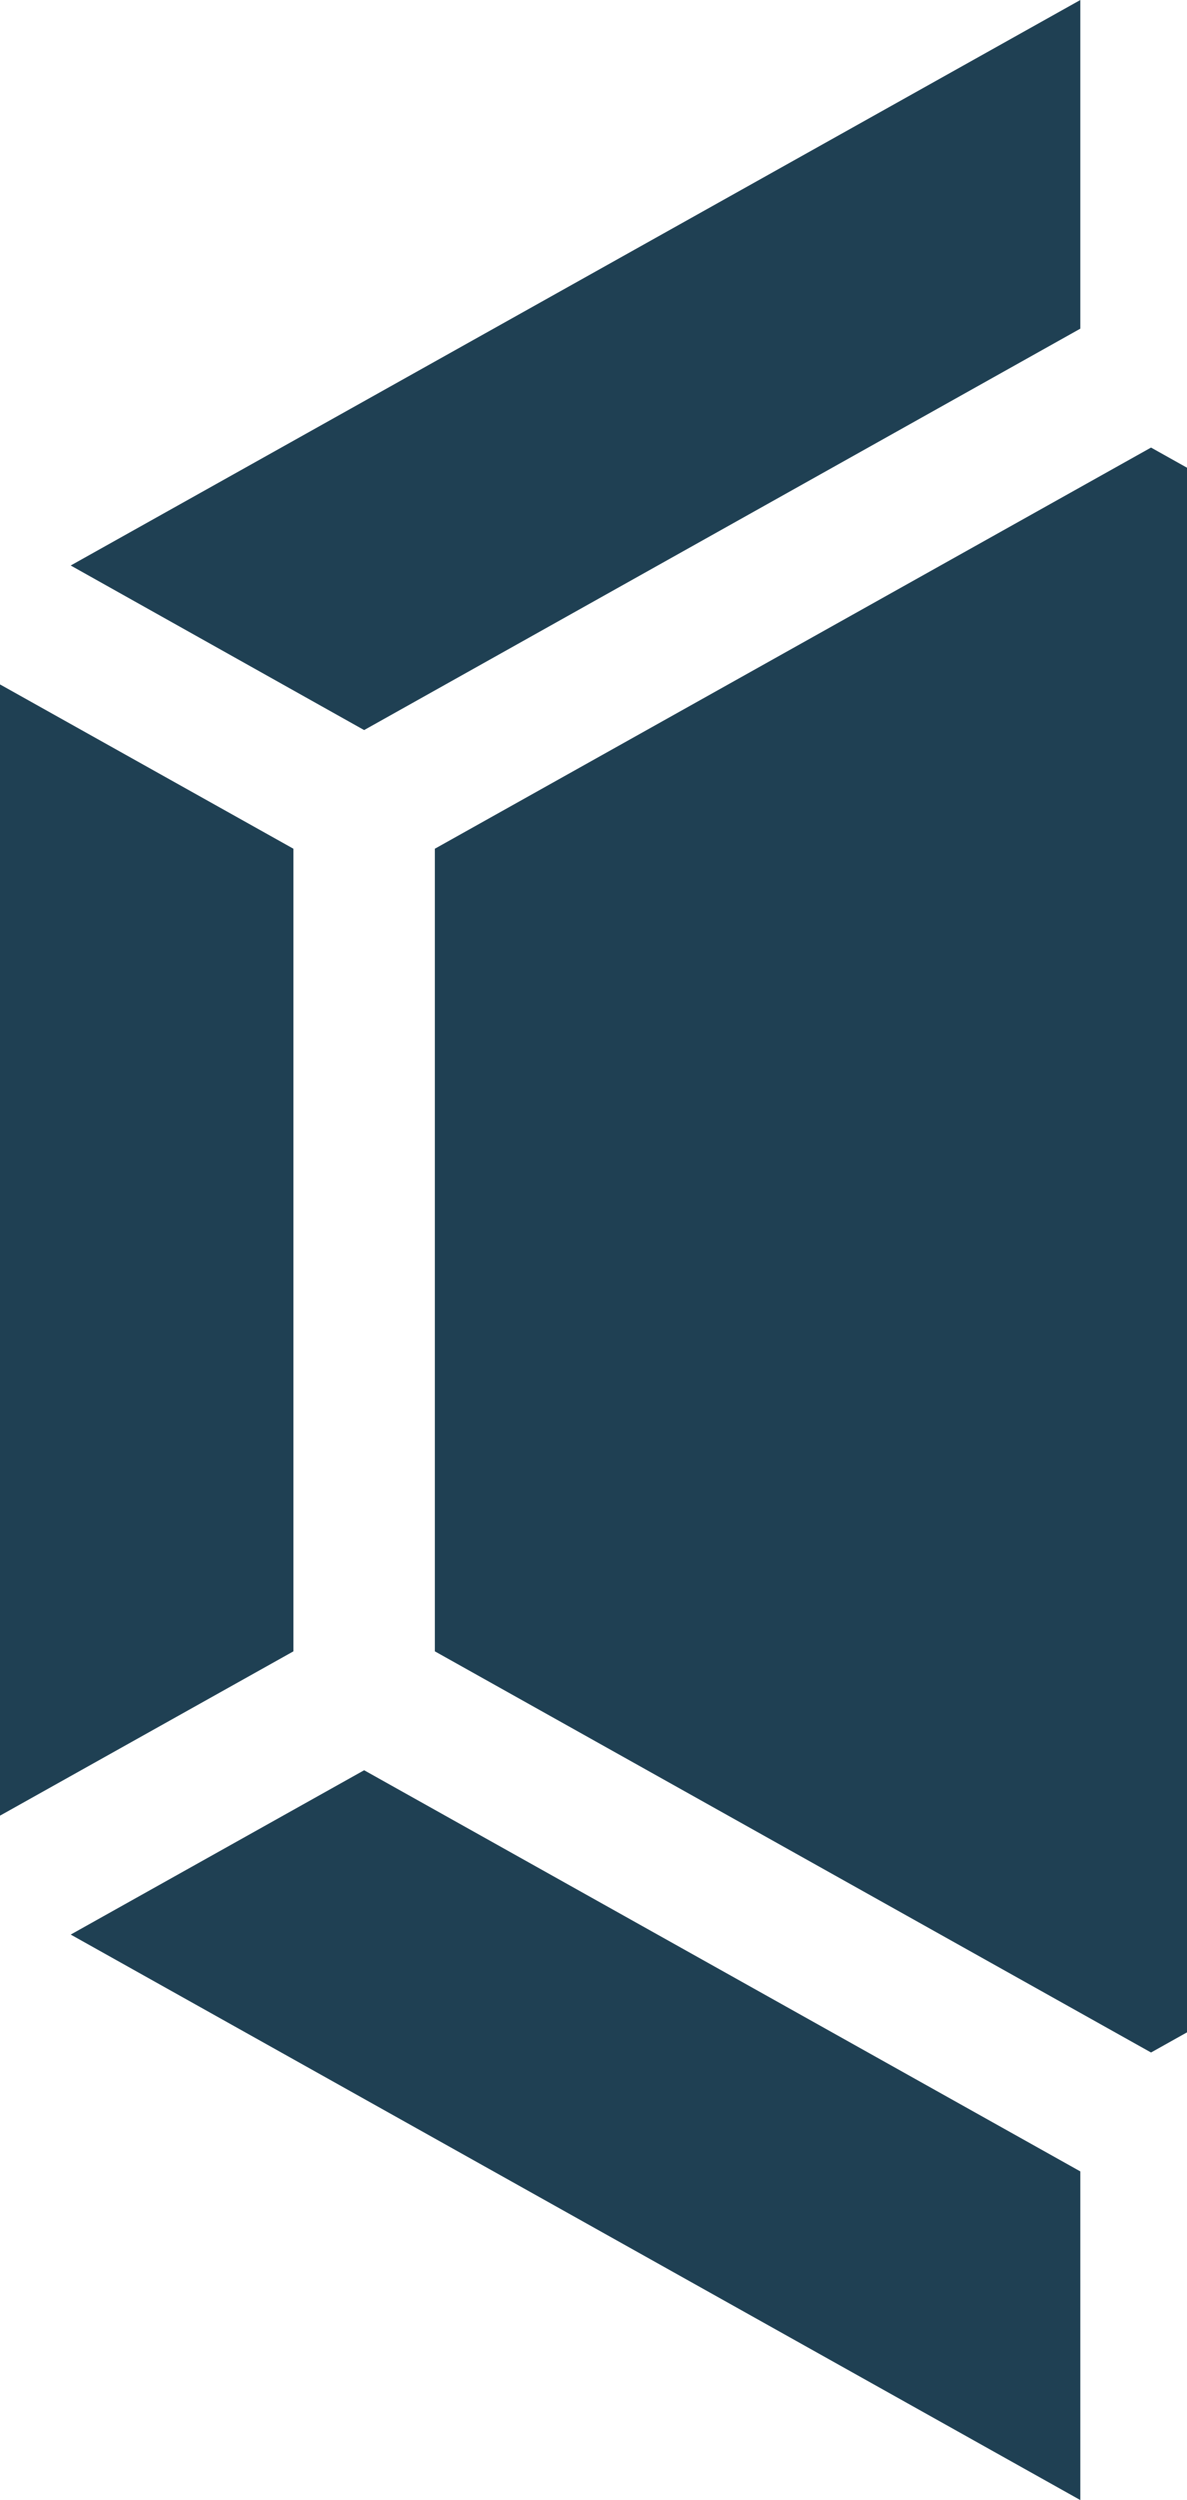 <svg width="264" height="556" viewBox="0 0 264 556" fill="none" xmlns="http://www.w3.org/2000/svg">
<path d="M446.741 367.246L512 403.791V152.209L446.741 188.754V367.246ZM65.259 188.754L0 152.209V403.791L65.259 367.246V188.754ZM80.986 393.691L15.727 430.236L240.273 556V482.909L80.986 393.691ZM431.014 162.364L496.273 125.818L271.727 0V73.091L431.014 162.364ZM240.273 73.091V0L15.727 125.764L80.986 162.364L240.273 73.091ZM271.727 482.909V556L496.273 430.236L431.014 393.691L271.727 482.909ZM415.286 367.246L256 456.464L96.714 367.246V188.754L256 99.536L415.286 188.754V367.246Z" fill="#1F4053"/>
</svg>